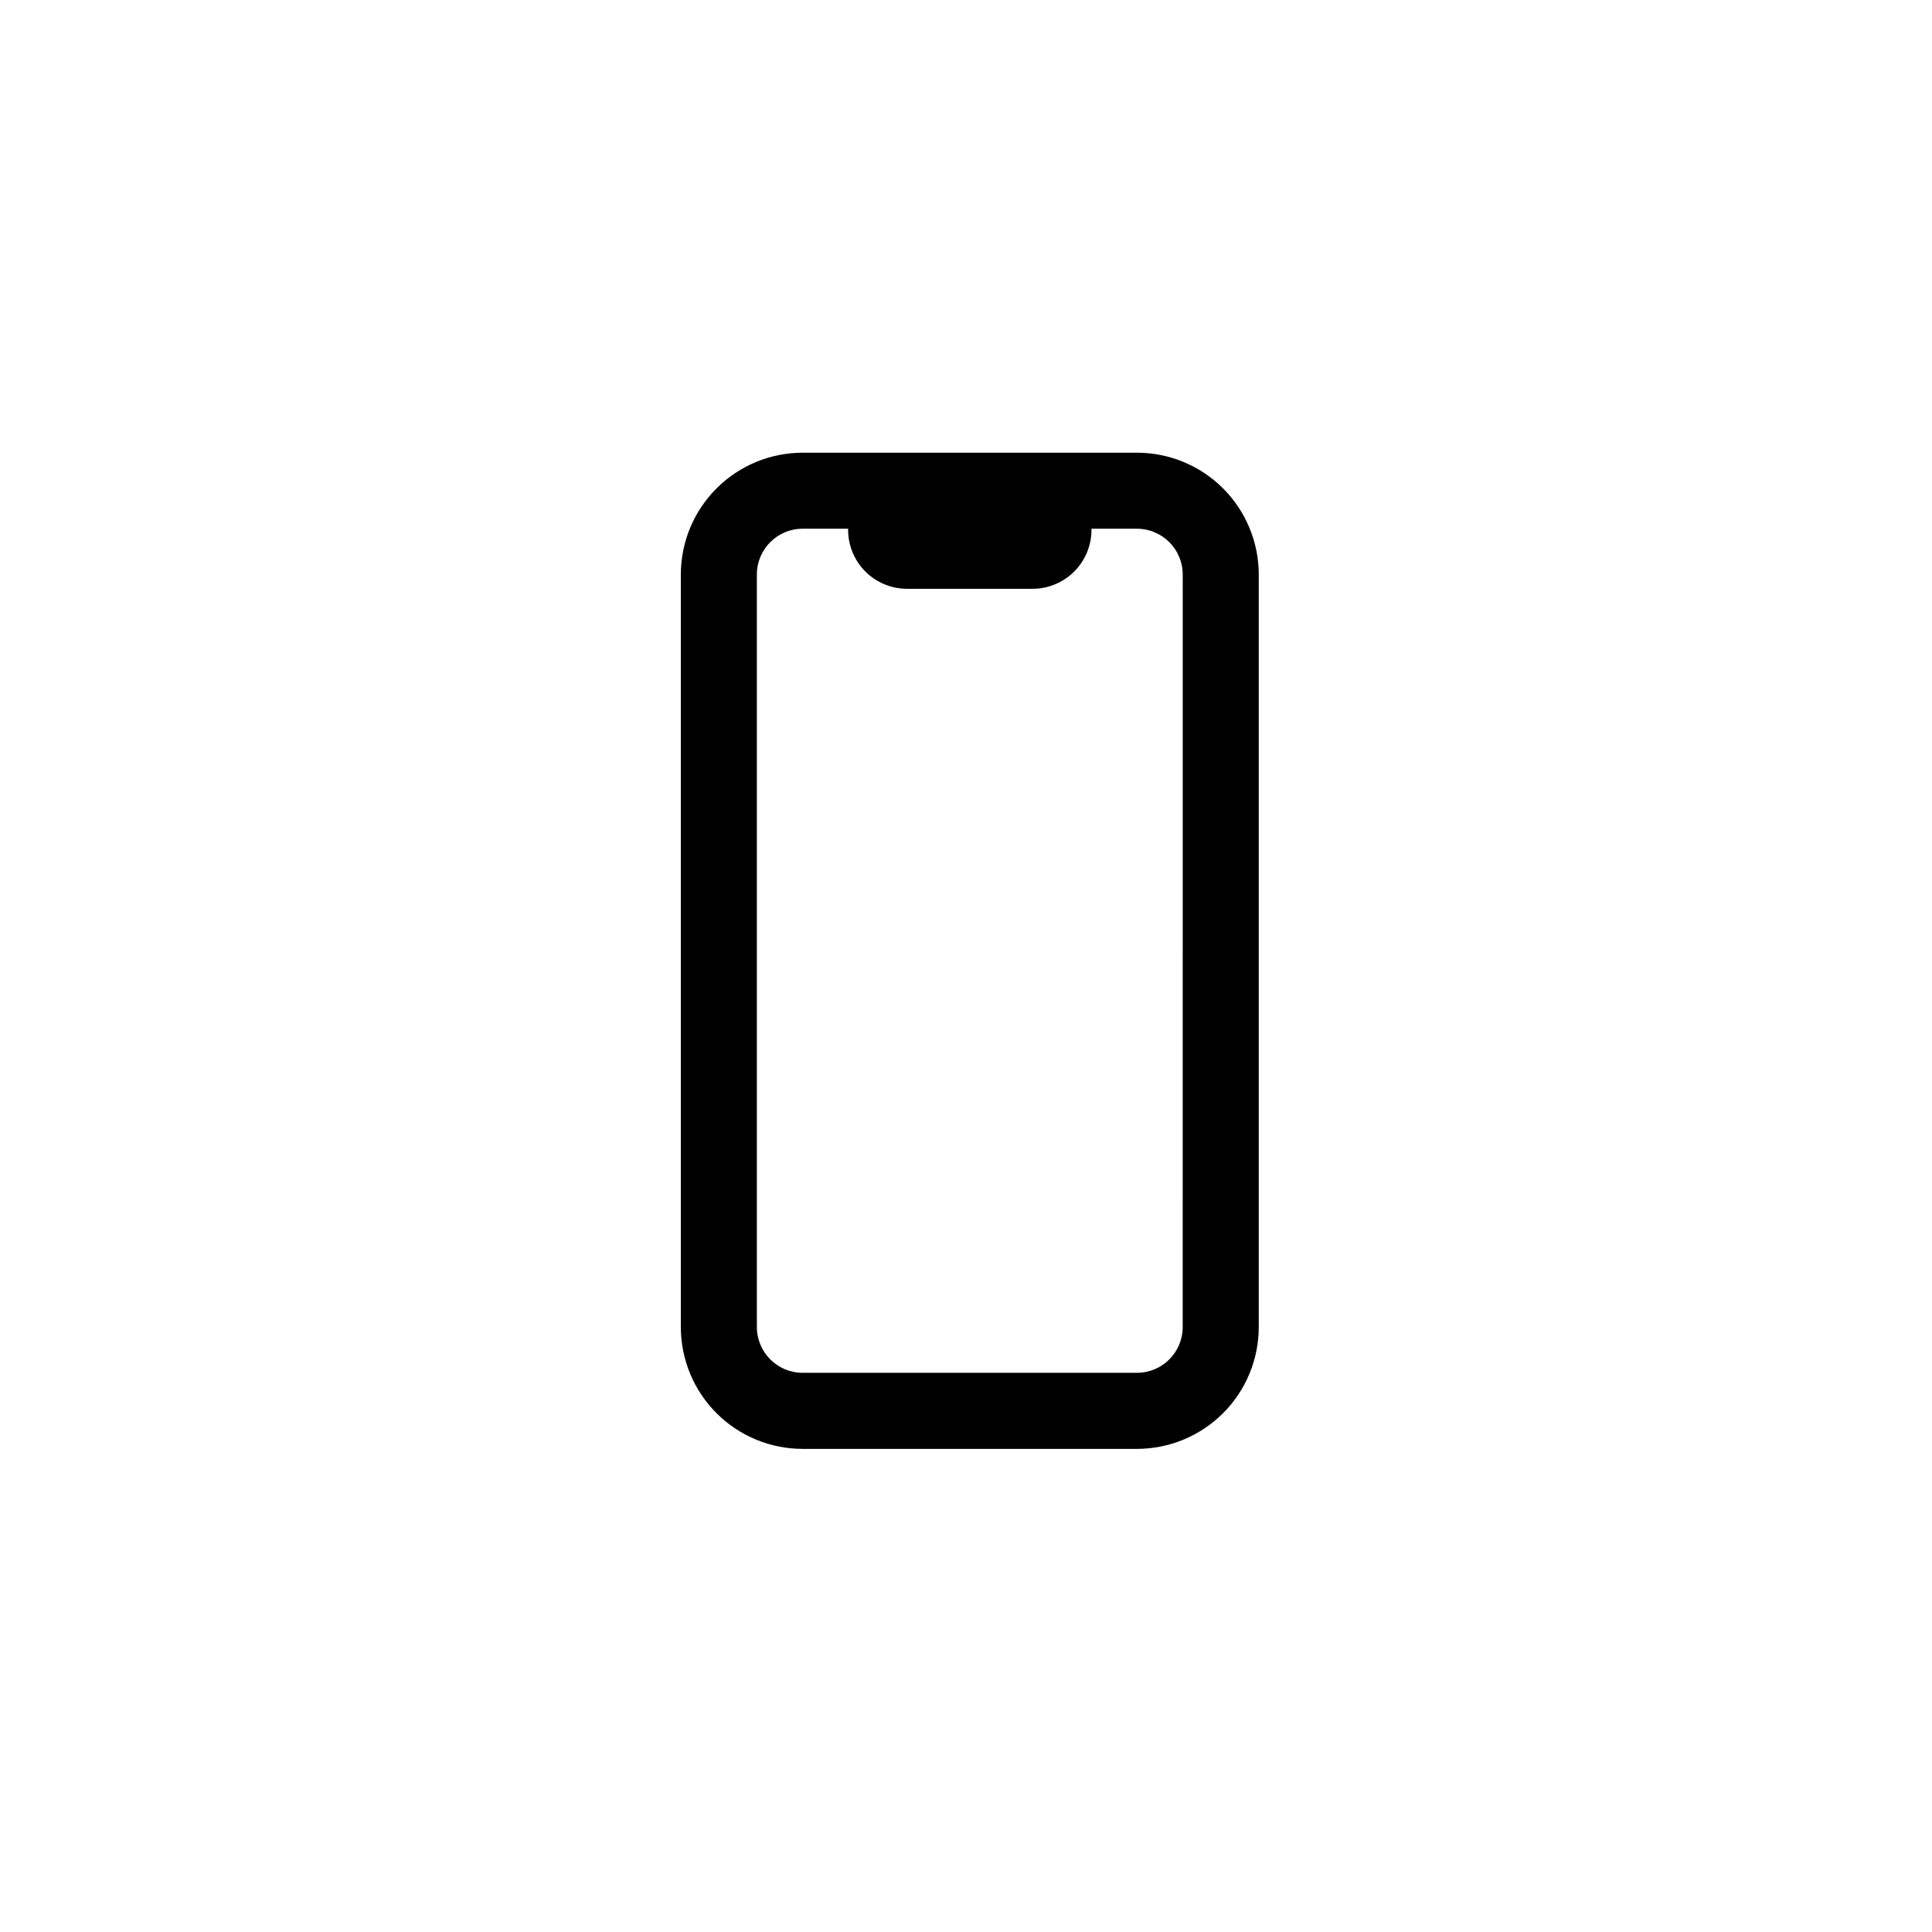 <?xml version="1.0" encoding="UTF-8"?>
<!-- Uploaded to: ICON Repo, www.svgrepo.com, Generator: ICON Repo Mixer Tools -->
<svg fill="#000000" width="800px" height="800px" version="1.1" viewBox="144 144 512 512" xmlns="http://www.w3.org/2000/svg">
 <path d="m445.34 263.97h-88.668c-8.547 0.016-16.742 3.414-22.785 9.461-6.047 6.043-9.445 14.238-9.461 22.785v199.51c0.016 8.547 3.414 16.742 9.461 22.785 6.043 6.043 14.238 9.445 22.785 9.457h88.668c8.551-0.012 16.742-3.414 22.785-9.457 6.047-6.043 9.445-14.238 9.461-22.785v-199.51c-0.016-8.547-3.414-16.742-9.461-22.785-6.043-6.047-14.234-9.445-22.785-9.461zm12.09 231.75h0.004c-0.027 6.668-5.426 12.062-12.094 12.09h-88.668c-6.668-0.027-12.066-5.422-12.094-12.09v-199.51c0.027-6.668 5.426-12.066 12.094-12.094h12.09v0.305c0 4.141 1.645 8.113 4.574 11.043 2.93 2.93 6.902 4.574 11.043 4.574h33.254c4.141 0 8.113-1.645 11.043-4.574 2.93-2.93 4.574-6.902 4.574-11.043v-0.305h12.09c6.668 0.027 12.066 5.426 12.094 12.094z"/>
</svg>